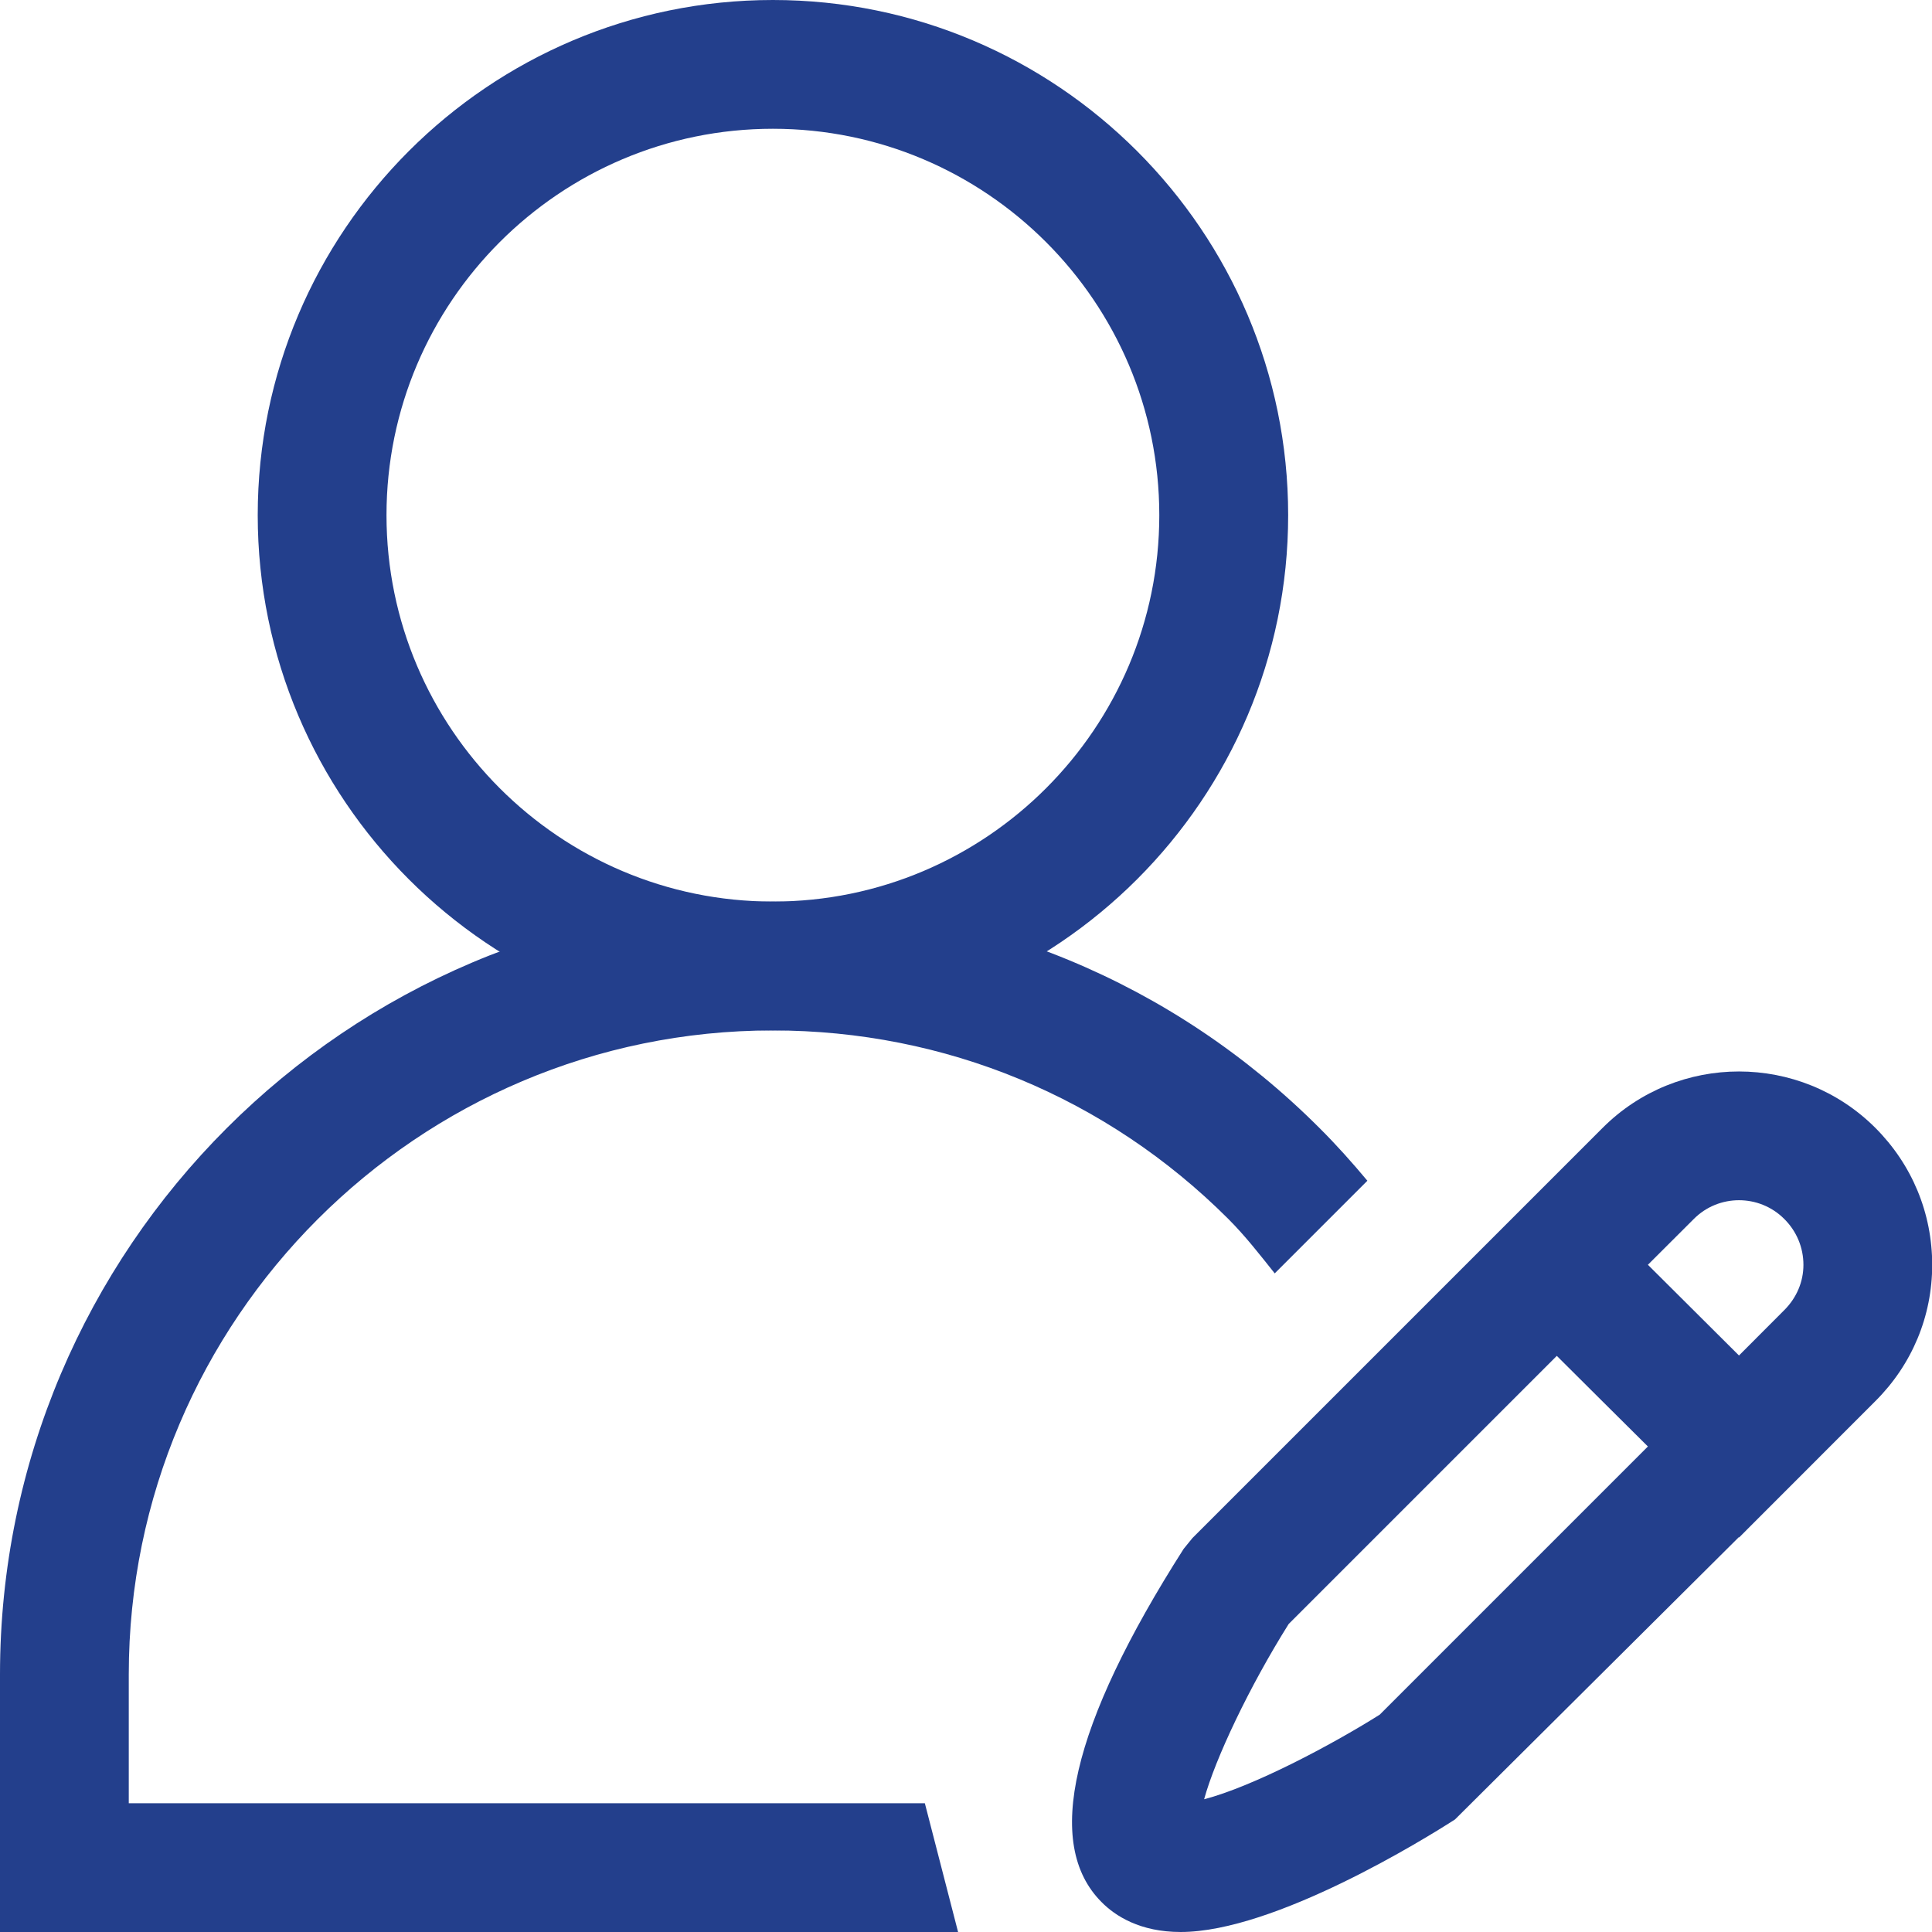 <svg width="20" height="20" viewBox="0 0 20 20" fill="none" xmlns="http://www.w3.org/2000/svg">
<g clip-path="url(#clip0_20146_806)">
<path d="M8.001 10.666C5.061 10.666 2.668 8.274 2.668 5.333C2.668 2.393 5.061 0 8.001 0C10.942 0 13.335 2.393 13.335 5.333C13.335 8.274 10.942 10.666 8.001 10.666ZM8.001 1.333C5.795 1.333 4.001 3.127 4.001 5.333C4.001 7.539 5.795 9.333 8.001 9.333C10.207 9.333 12.001 7.539 12.001 5.333C12.001 3.127 10.207 1.333 8.001 1.333Z" fill="#233F8C"/>
<path d="M13.658 11.676C12.148 10.166 10.138 9.334 8 9.334C3.589 9.334 0 12.923 0 17.334V20H9.918L9.574 18.667H1.333V17.334C1.333 13.658 4.324 10.667 8 10.667C9.782 10.667 11.457 11.361 12.715 12.618C12.892 12.795 13.042 12.989 13.196 13.182L14.155 12.223C13.998 12.035 13.834 11.851 13.658 11.676Z" fill="#233F8C"/>
<path d="M19.413 11.675C18.635 10.898 17.369 10.897 16.591 11.675L15.918 12.348L12.344 15.922L12.253 16.034C11.088 17.86 10.802 19.09 11.404 19.691C11.544 19.833 11.801 20 12.222 20C13.195 20 14.759 19.03 15.062 18.835L18 15.913L18.003 15.916L19.413 14.505C19.794 14.126 20.002 13.624 20.002 13.094C20.002 12.559 19.794 12.056 19.413 11.675ZM18.47 12.618C18.599 12.746 18.669 12.915 18.669 13.094C18.669 13.268 18.599 13.434 18.471 13.562L18.002 14.032L17.53 13.562L17.059 13.093L17.534 12.619C17.791 12.36 18.212 12.36 18.47 12.618ZM14.283 17.75C13.774 18.07 12.97 18.494 12.465 18.626C12.58 18.206 12.932 17.462 13.34 16.812L16.116 14.036L16.587 14.505L17.059 14.974L14.283 17.75Z" fill="#233F8C"/>
</g>
<defs>
<clipPath id="clip0_20146_806">
<rect width="20" height="20" fill="white"/>
</clipPath>
</defs>
</svg>

